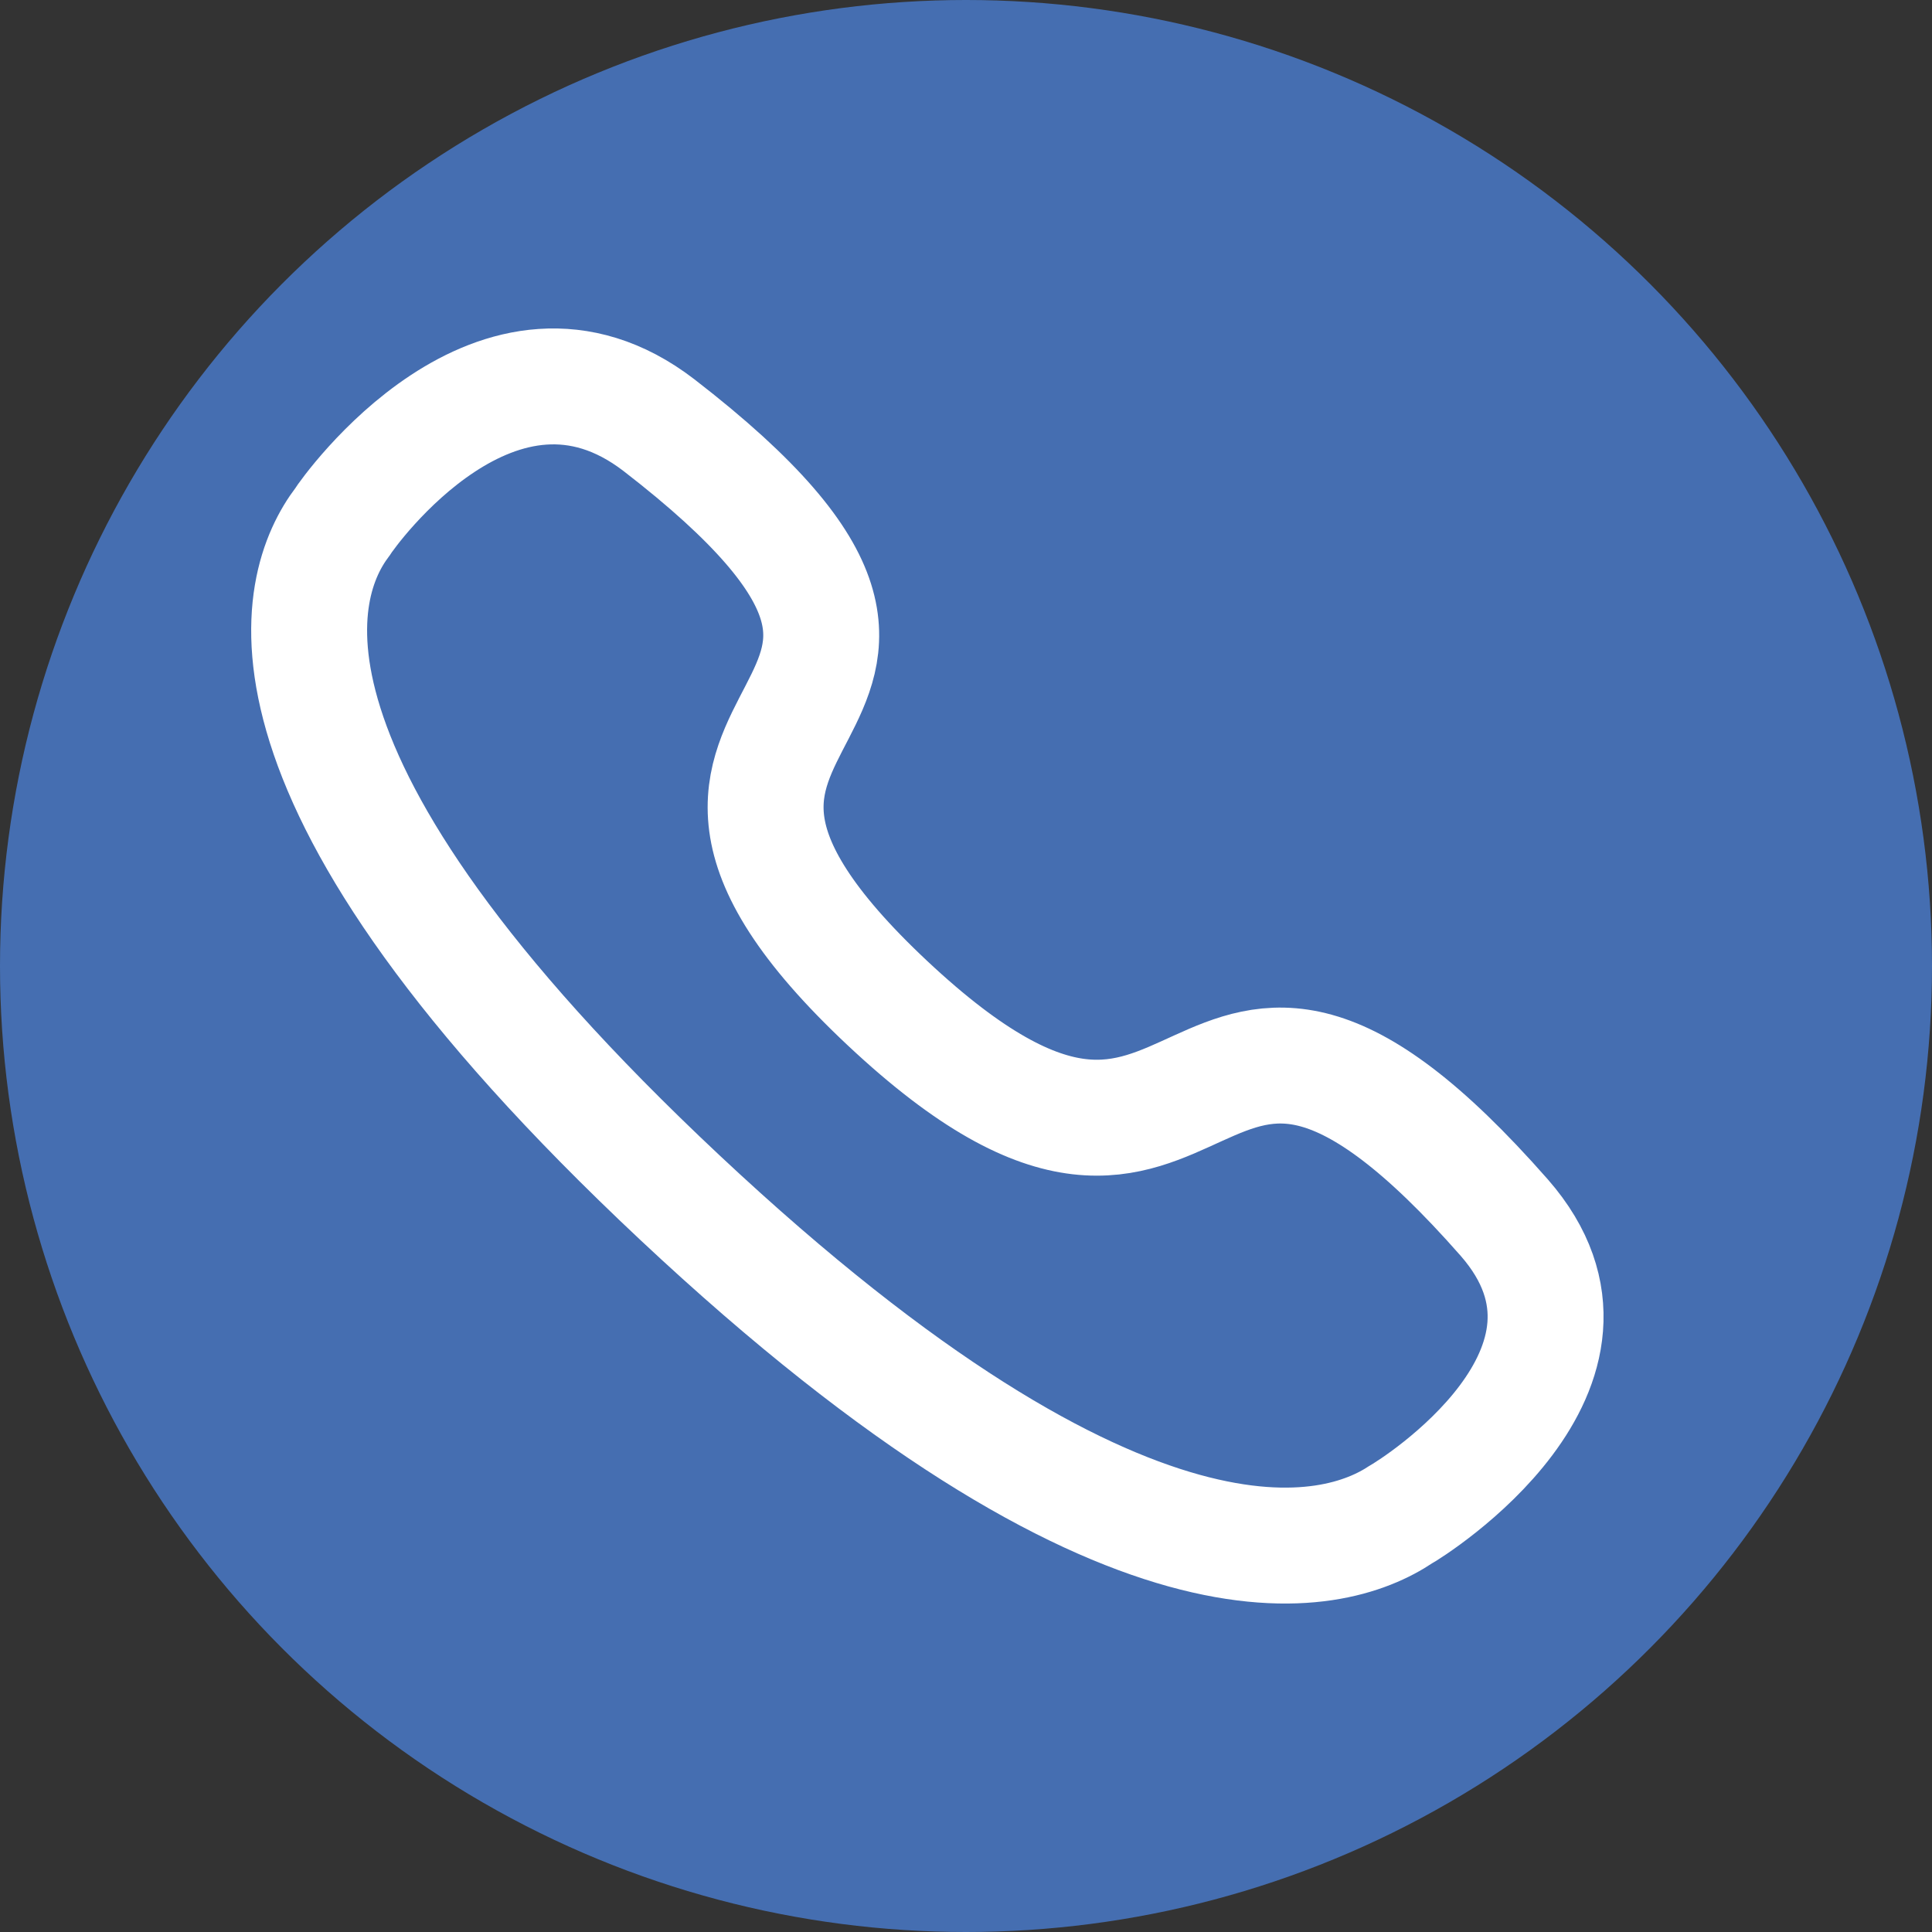 <svg width="25" height="25" viewBox="0 0 25 25" fill="none" xmlns="http://www.w3.org/2000/svg">
<rect x="0" y="0" width="25" height="25" fill="#333333" stroke="none"/>
<circle cx="12.5" cy="12.5" r="12.5" fill="#456EB1"/>
<path fill-rule="evenodd" clip-rule="evenodd" d="M8.8 15.499C2.992 10.053 3.818 7.559 4.43 6.755C4.509 6.625 6.448 3.904 8.526 5.501C13.685 9.484 7.154 8.921 11.486 12.983C15.819 17.044 15.218 10.921 19.466 15.757C21.169 17.706 18.266 19.523 18.129 19.596C17.271 20.171 14.61 20.946 8.8 15.499Z" stroke="white" stroke-width="1.5" stroke-linecap="round" stroke-linejoin="round"/>
</svg>
